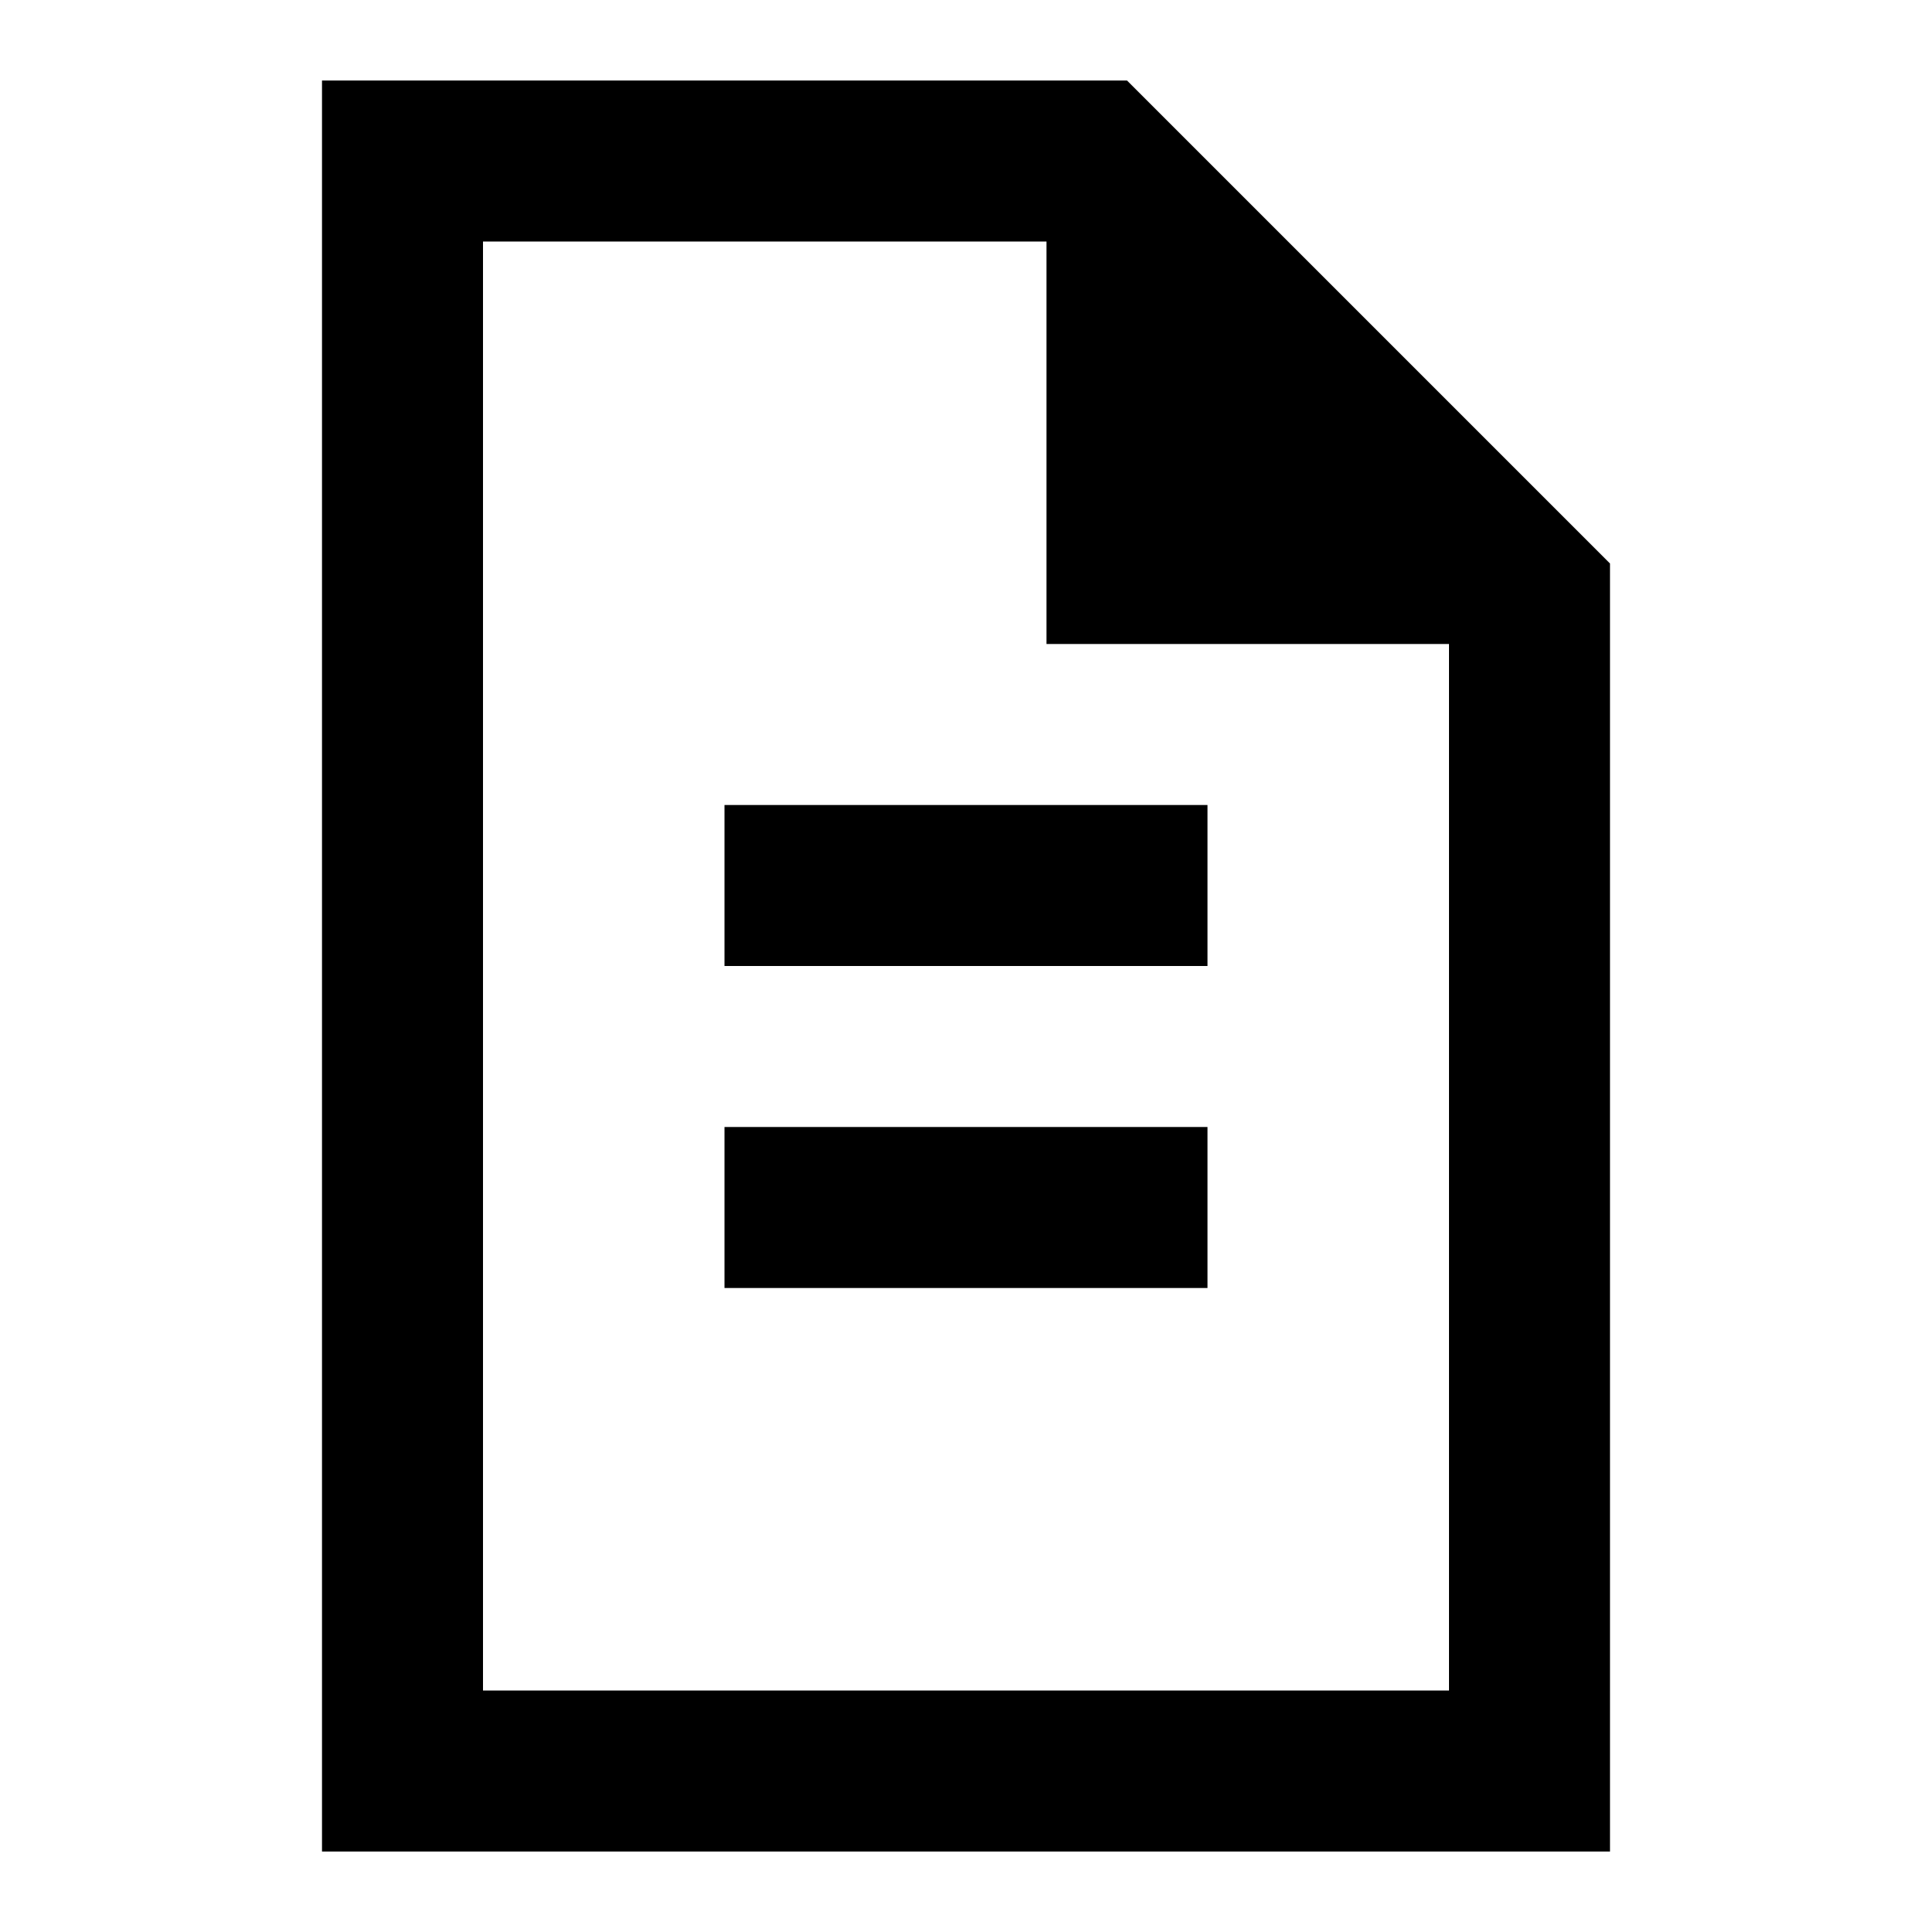 <svg xmlns="http://www.w3.org/2000/svg" viewBox="0 0 24 24" style="enable-background:new 0 0 24 24"><path d="M14,1h-1H4v22h16V8V7L14,1z M18,21H6V3h7v5h5V21z"/><path d="M9 10H15V12H9z"/><path d="M9 14H15V16H9z"/></svg>
